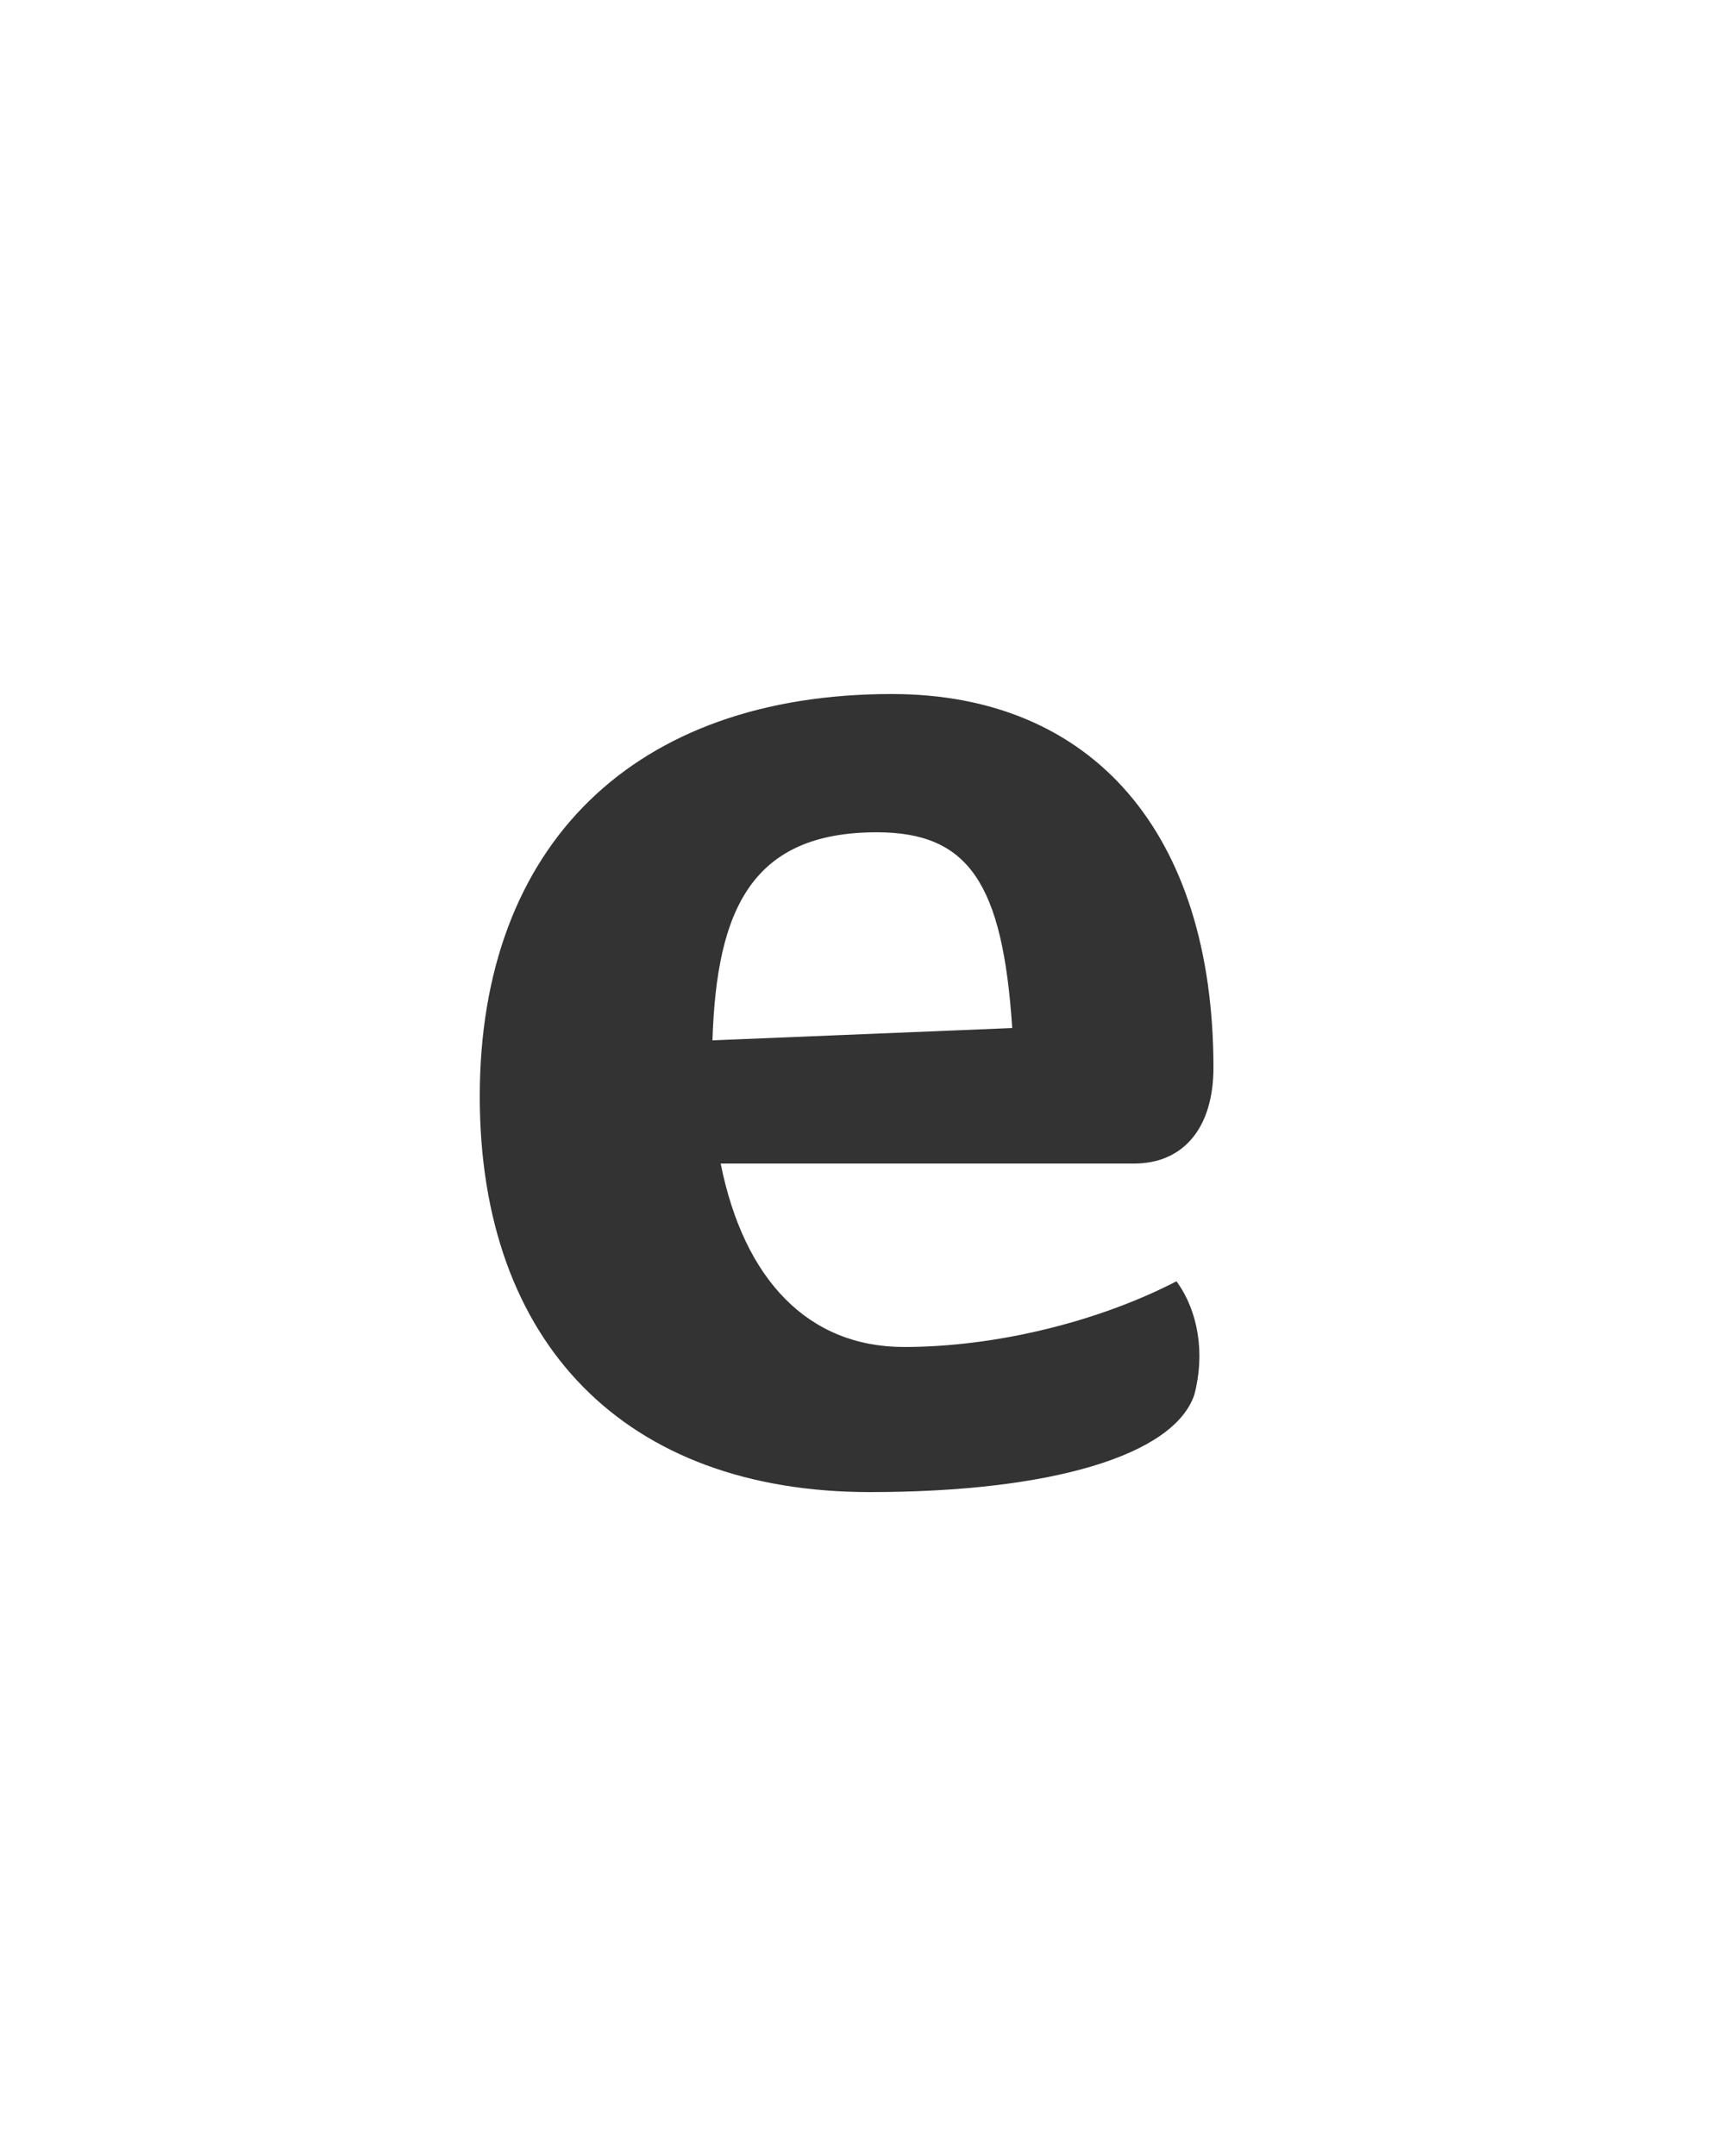 <?xml version="1.0" encoding="utf-8"?><!-- Generator: glib by Yanone --><!DOCTYPE svg PUBLIC "-//W3C//DTD SVG 1.1//EN" "http://www.w3.org/Graphics/SVG/1.1/DTD/svg11.dtd"><svg version="1.1" xmlns="http://www.w3.org/2000/svg" xmlns:xlink="http://www.w3.org/1999/xlink" x="0px" y="0px" width="500px" height="630px"><g><path fill="#333333" stroke-width="1.0" d="M 331.4 340.0C 345.8 340.0 354.6 329.6 354.6 312.0C 354.6 243.6 319.4 202.8 260.6 202.8C 185.4 202.8 140.2 246.8 140.2 320.4C 140.2 392.8 183.0 436.0 254.2 436.0C 307.4 436.0 343.0 425.2 349.0 407.6C 352.2 395.6 350.2 383.2 343.8 374.4C 320.6 386.4 290.6 393.6 264.2 393.6C 236.2 393.6 217.4 374.0 210.6 340.0ZM 208.2 304.0C 209.4 265.6 219.8 243.2 256.2 243.2C 283.0 243.2 293.0 258.0 295.8 300.4Z"/></g></svg>